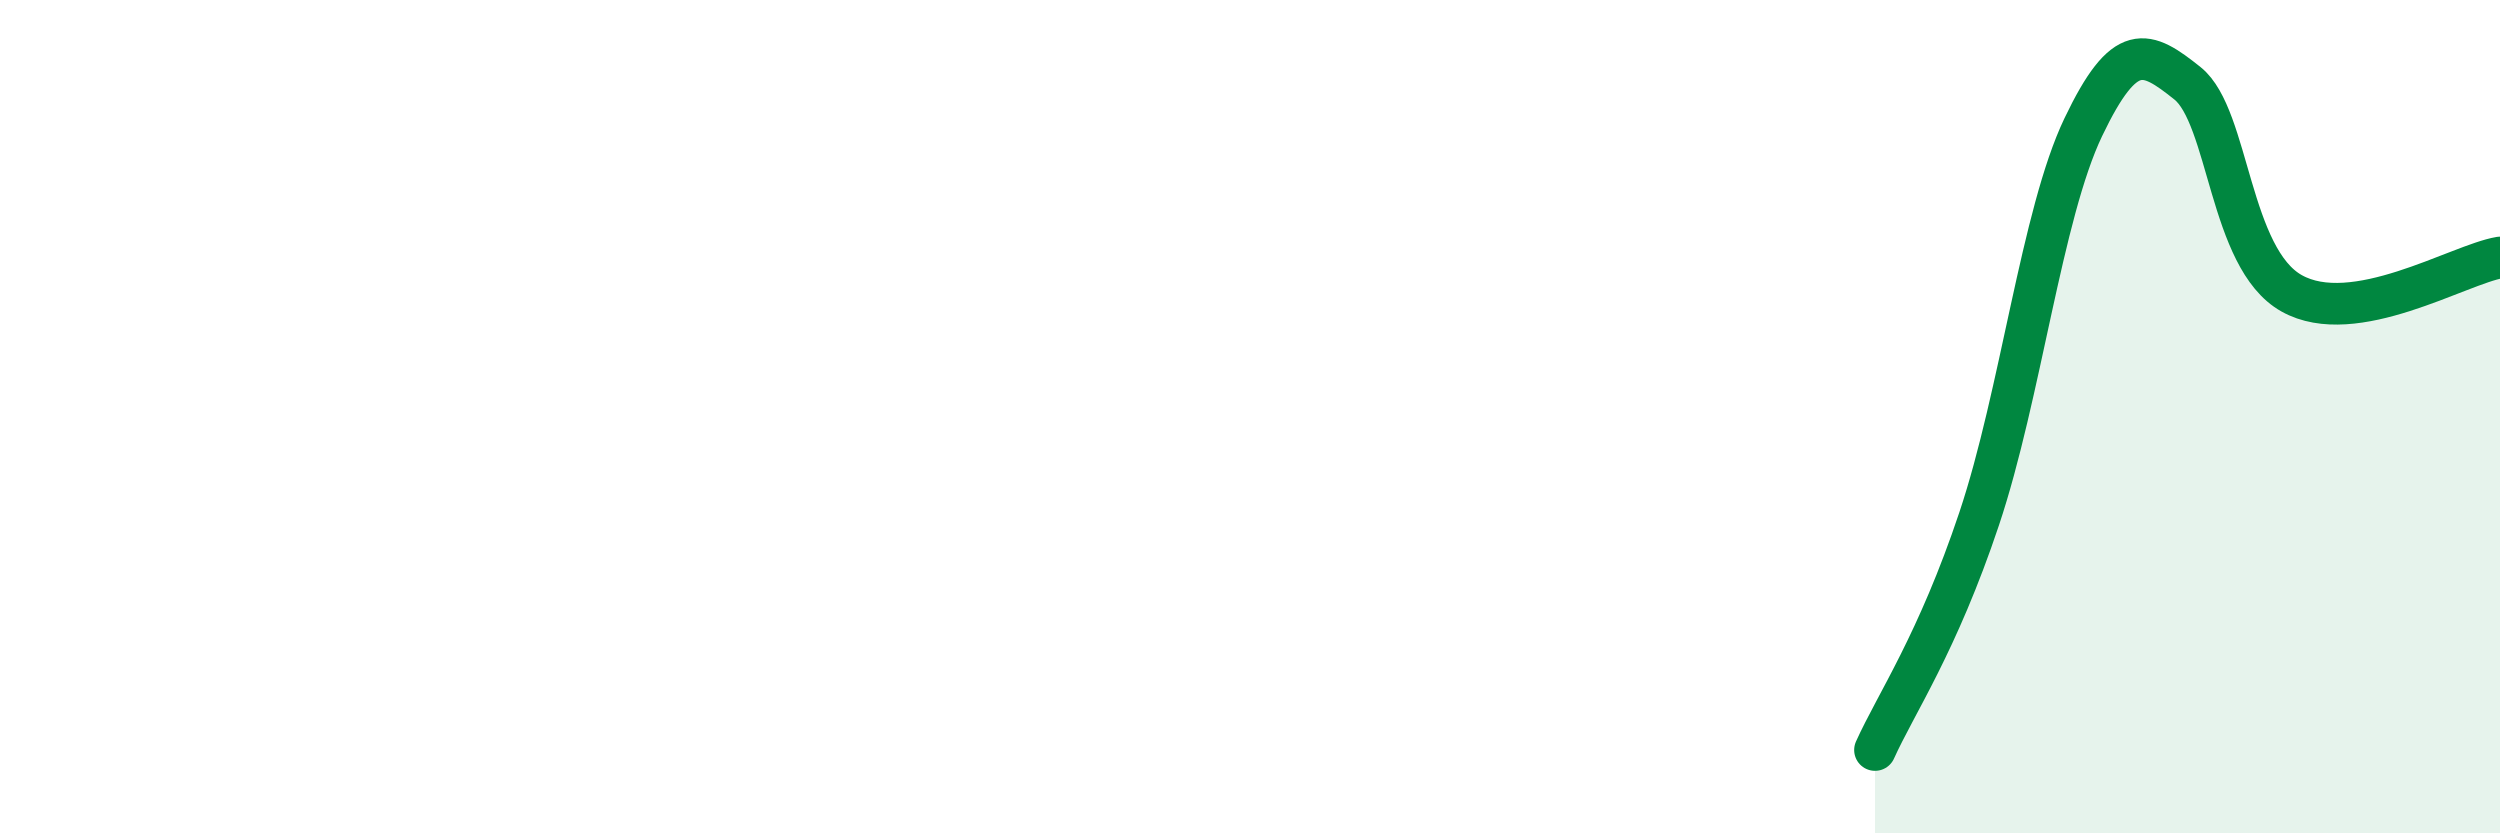 
    <svg width="60" height="20" viewBox="0 0 60 20" xmlns="http://www.w3.org/2000/svg">
      <path
        d="M 45,18 C 45.5,16.89 46.5,15.44 47.5,12.45 C 48.5,9.46 49,5.14 50,3.05 C 51,0.96 51.5,1.2 52.5,2 C 53.5,2.8 53.5,6.2 55,7.04 C 56.5,7.88 59,6.35 60,6.18L60 20L45 20Z"
        fill="#008740"
        opacity="0.1"
        stroke-linecap="round"
        stroke-linejoin="round"
      />
      <path
        d="M 45,18 C 45.5,16.89 46.5,15.44 47.5,12.45 C 48.5,9.46 49,5.14 50,3.05 C 51,0.96 51.5,1.2 52.5,2 C 53.5,2.8 53.5,6.2 55,7.04 C 56.5,7.88 59,6.35 60,6.18"
        stroke="#008740"
        stroke-width="1"
        fill="none"
        stroke-linecap="round"
        stroke-linejoin="round"
      />
    </svg>
  